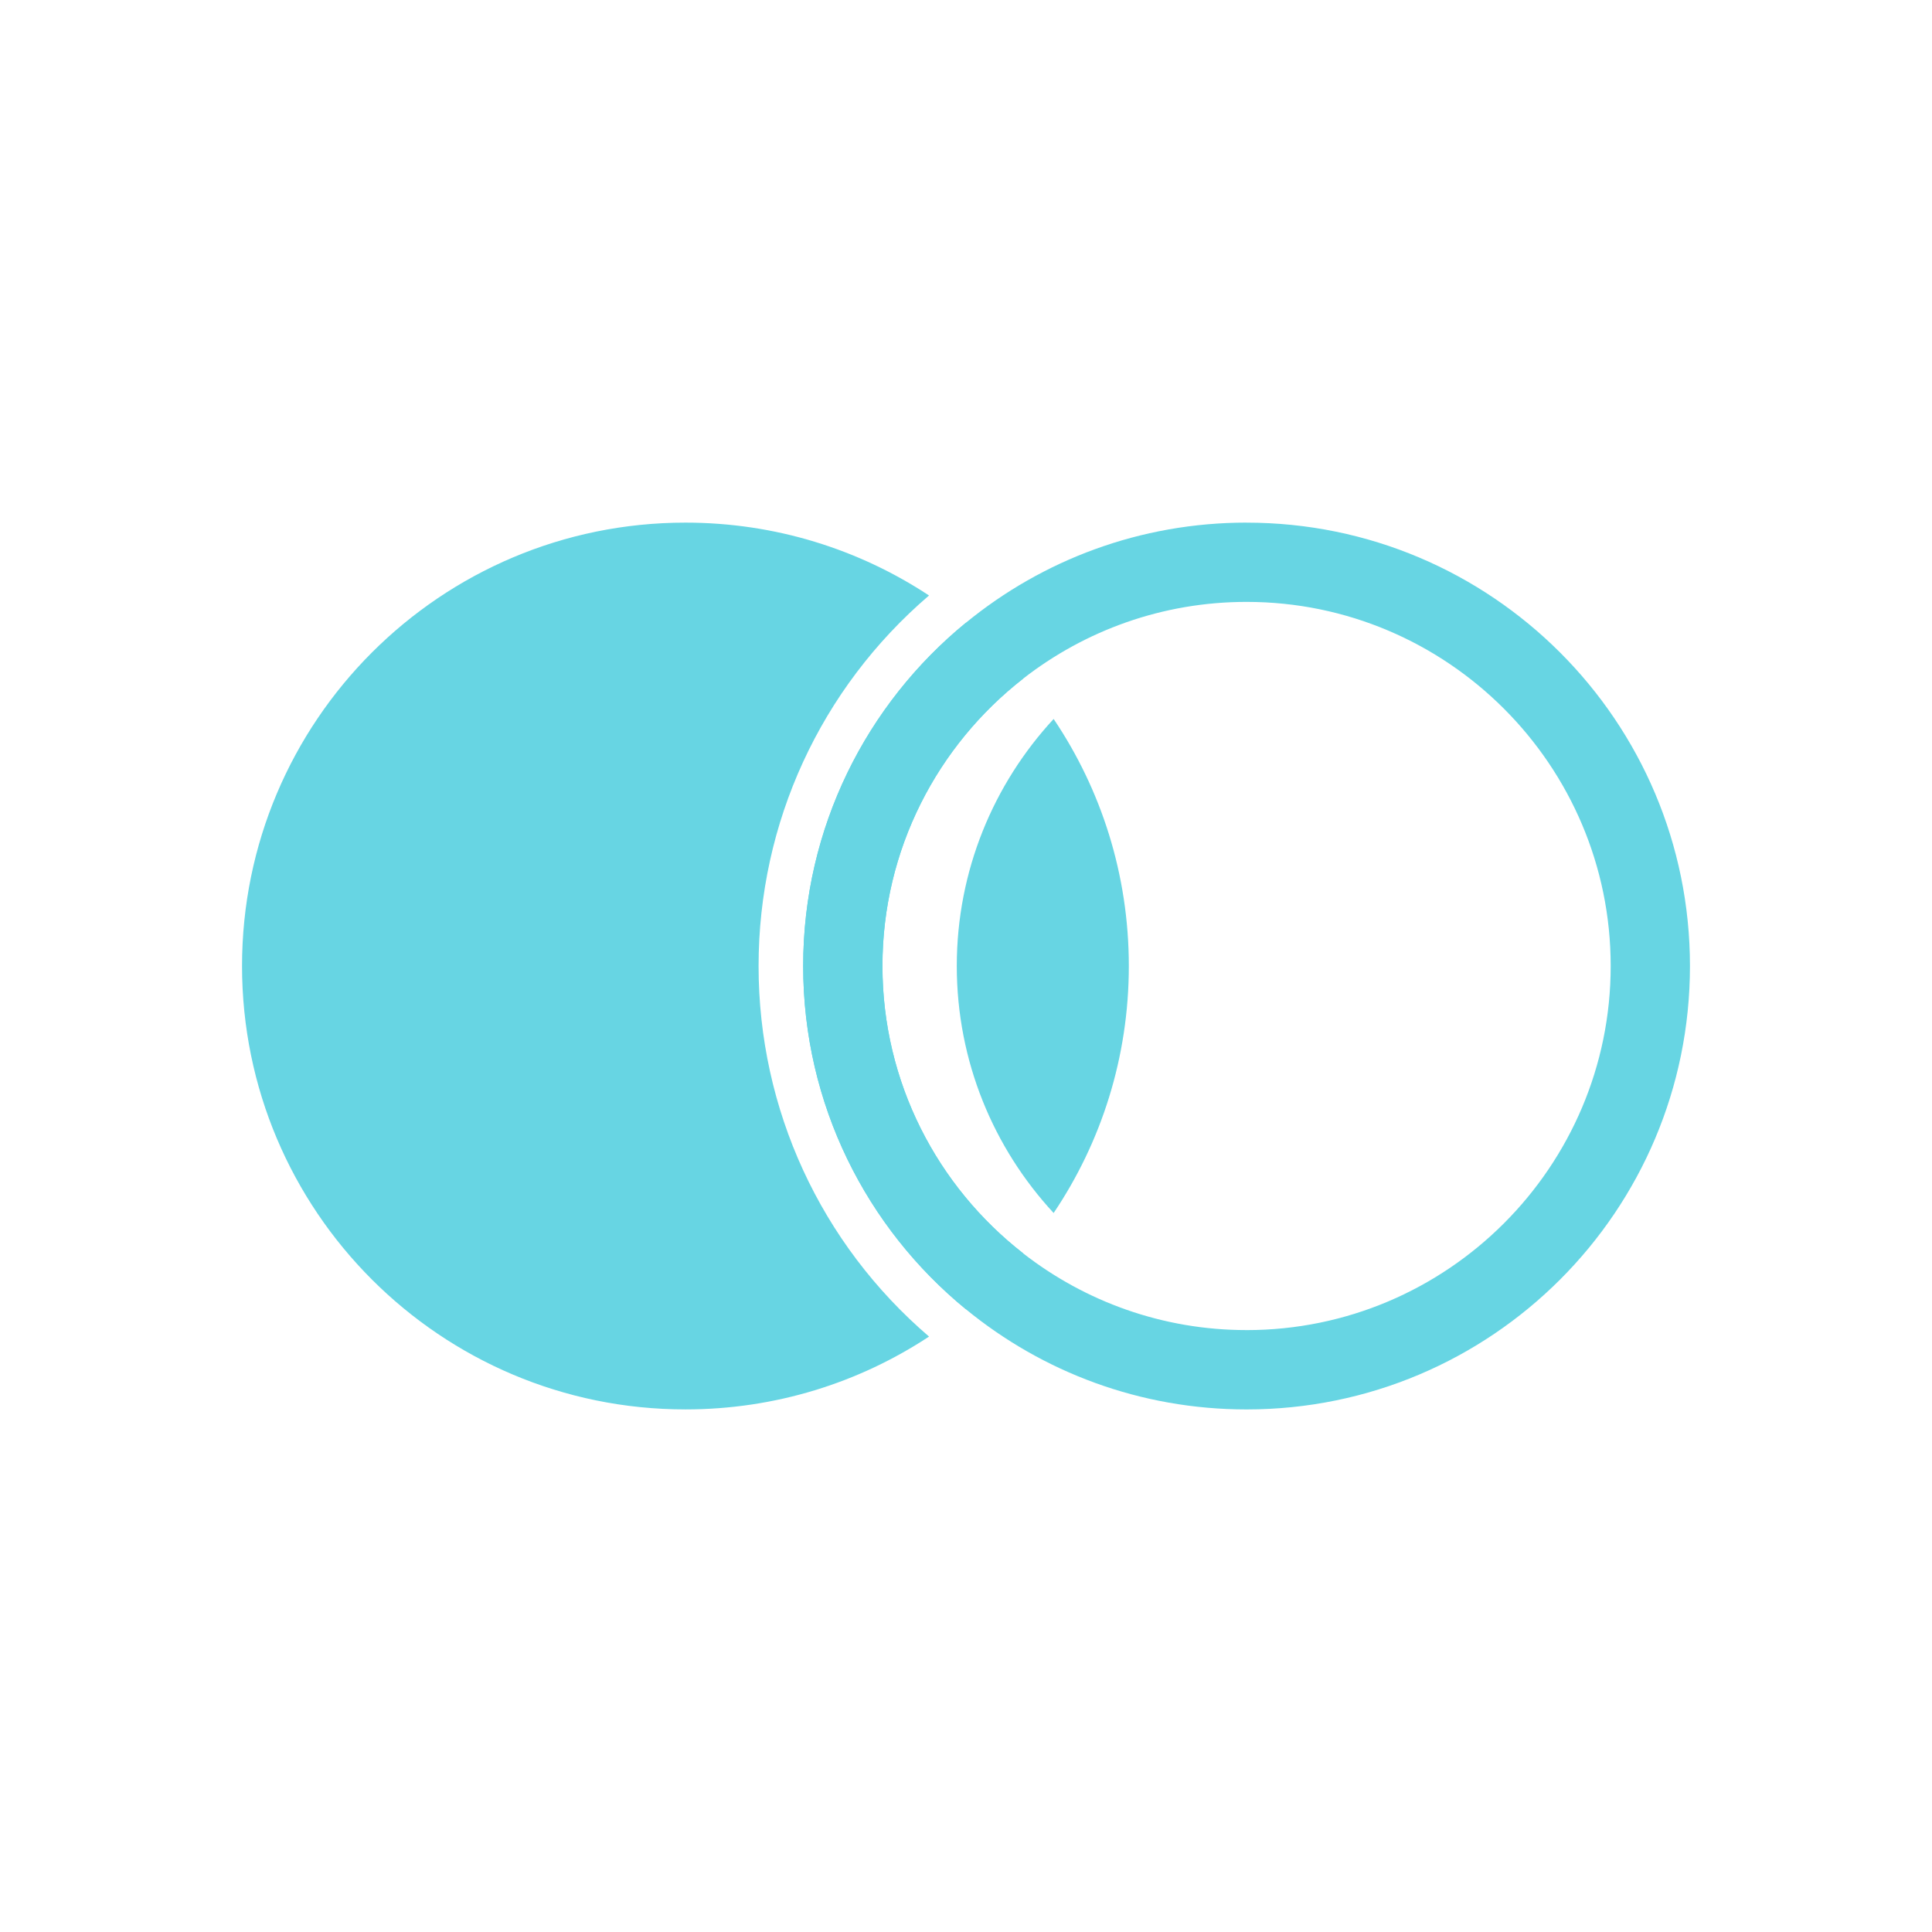 <svg xmlns="http://www.w3.org/2000/svg" id="Calque_1" viewBox="0 0 1000 1000"><defs><style>.cls-1{fill:#67d5e3;}</style></defs><path class="cls-1" d="M480.88,691.8c-36.19,23.84-79.51,37.71-126.1,37.71-126.76,0-229.5-102.77-229.5-229.5s102.75-229.5,229.5-229.5c46.57,0,89.9,13.87,126.08,37.71-56.15,48.11-88.22,117.68-88.22,191.8s32.09,143.68,88.24,191.8Z"></path><path class="cls-1" d="M529.57,648.71c-8.96,10.54-18.85,20.26-29.57,28.99-51.44-42.07-84.28-106.06-84.28-177.7s32.84-135.64,84.28-177.72c10.72,8.75,20.6,18.47,29.57,28.99-44.28,34.53-72.81,88.36-72.81,148.72s28.53,114.19,72.81,148.71Z"></path><path class="cls-1" d="M645.22,270.5c-55.12,0-105.67,19.41-145.22,51.79-51.44,42.07-84.28,106.06-84.28,177.72s32.84,135.62,84.28,177.7c39.55,32.4,90.11,51.81,145.22,51.81,126.76,0,229.5-102.77,229.5-229.5s-102.75-229.5-229.5-229.5Zm0,417.95c-43.55,0-83.7-14.85-115.66-39.74-44.28-34.51-72.81-88.34-72.81-148.71s28.53-114.19,72.81-148.72c31.95-24.89,72.1-39.74,115.66-39.74,103.92,0,188.47,84.55,188.47,188.47s-84.55,188.45-188.47,188.45Z"></path><path class="cls-1" d="M584.28,500c0,47.32-14.33,91.32-38.92,127.85-31.11-33.61-50.13-78.55-50.13-127.85s19.03-94.24,50.13-127.87c24.59,36.53,38.92,80.53,38.92,127.87Z"></path></svg>